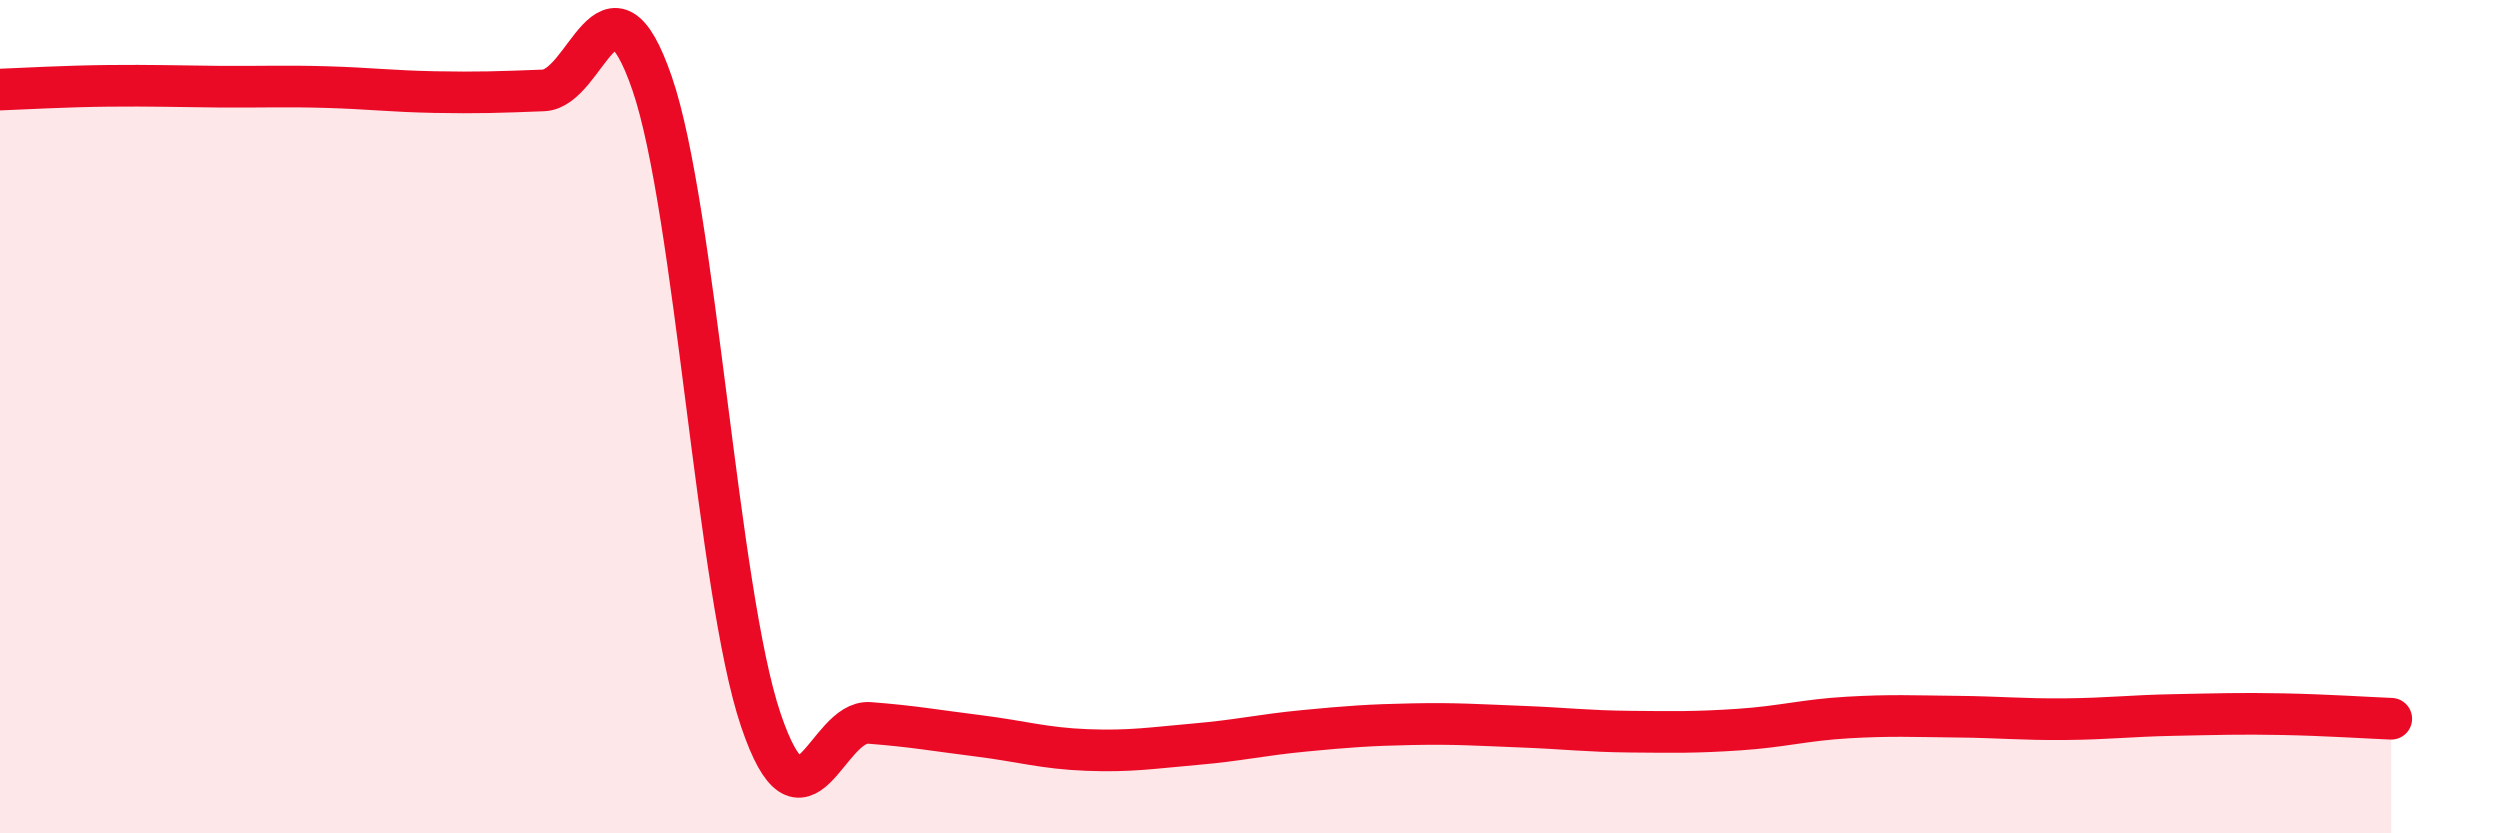 
    <svg width="60" height="20" viewBox="0 0 60 20" xmlns="http://www.w3.org/2000/svg">
      <path
        d="M 0,2.15 C 0.52,2.13 1.57,2.07 2.61,2.06 C 3.65,2.05 4.18,2.07 5.22,2.08 C 6.26,2.09 6.79,2.06 7.83,2.09 C 8.87,2.12 9.39,2.19 10.43,2.21 C 11.47,2.23 12,2.21 13.04,2.17 C 14.08,2.13 14.61,-1.02 15.65,2 C 16.69,5.02 17.22,14.21 18.26,17.28 C 19.3,20.35 19.83,17.27 20.87,17.35 C 21.91,17.43 22.44,17.53 23.48,17.66 C 24.52,17.79 25.05,17.96 26.09,18 C 27.13,18.04 27.66,17.95 28.7,17.86 C 29.74,17.77 30.26,17.64 31.3,17.54 C 32.34,17.44 32.87,17.4 33.91,17.38 C 34.95,17.36 35.48,17.4 36.52,17.44 C 37.56,17.48 38.09,17.55 39.13,17.56 C 40.17,17.57 40.7,17.58 41.74,17.51 C 42.78,17.44 43.31,17.28 44.35,17.22 C 45.39,17.16 45.92,17.19 46.96,17.2 C 48,17.21 48.53,17.27 49.57,17.26 C 50.61,17.25 51.13,17.18 52.17,17.16 C 53.21,17.14 53.74,17.12 54.78,17.14 C 55.82,17.16 56.87,17.23 57.39,17.25L57.39 20L0 20Z"
        fill="#EB0A25"
        opacity="0.1"
        stroke-linecap="round"
        stroke-linejoin="round"
      />
      <path
        d="M 0,2.15 C 0.52,2.13 1.57,2.07 2.61,2.06 C 3.65,2.05 4.18,2.07 5.22,2.08 C 6.26,2.09 6.79,2.06 7.83,2.09 C 8.87,2.12 9.39,2.19 10.43,2.21 C 11.47,2.23 12,2.21 13.04,2.17 C 14.08,2.13 14.61,-1.02 15.65,2 C 16.69,5.02 17.22,14.21 18.26,17.28 C 19.3,20.35 19.83,17.27 20.87,17.35 C 21.91,17.43 22.44,17.53 23.48,17.66 C 24.52,17.79 25.05,17.96 26.09,18 C 27.13,18.04 27.66,17.95 28.7,17.86 C 29.74,17.77 30.26,17.64 31.3,17.54 C 32.34,17.44 32.87,17.4 33.91,17.38 C 34.95,17.36 35.48,17.4 36.52,17.44 C 37.56,17.48 38.09,17.55 39.13,17.56 C 40.17,17.57 40.7,17.58 41.74,17.51 C 42.78,17.44 43.31,17.28 44.35,17.22 C 45.39,17.16 45.92,17.19 46.96,17.2 C 48,17.21 48.53,17.27 49.57,17.26 C 50.61,17.25 51.13,17.18 52.17,17.16 C 53.21,17.14 53.74,17.12 54.78,17.14 C 55.82,17.16 56.87,17.23 57.39,17.25"
        stroke="#EB0A25"
        stroke-width="1"
        fill="none"
        stroke-linecap="round"
        stroke-linejoin="round"
      />
    </svg>
  